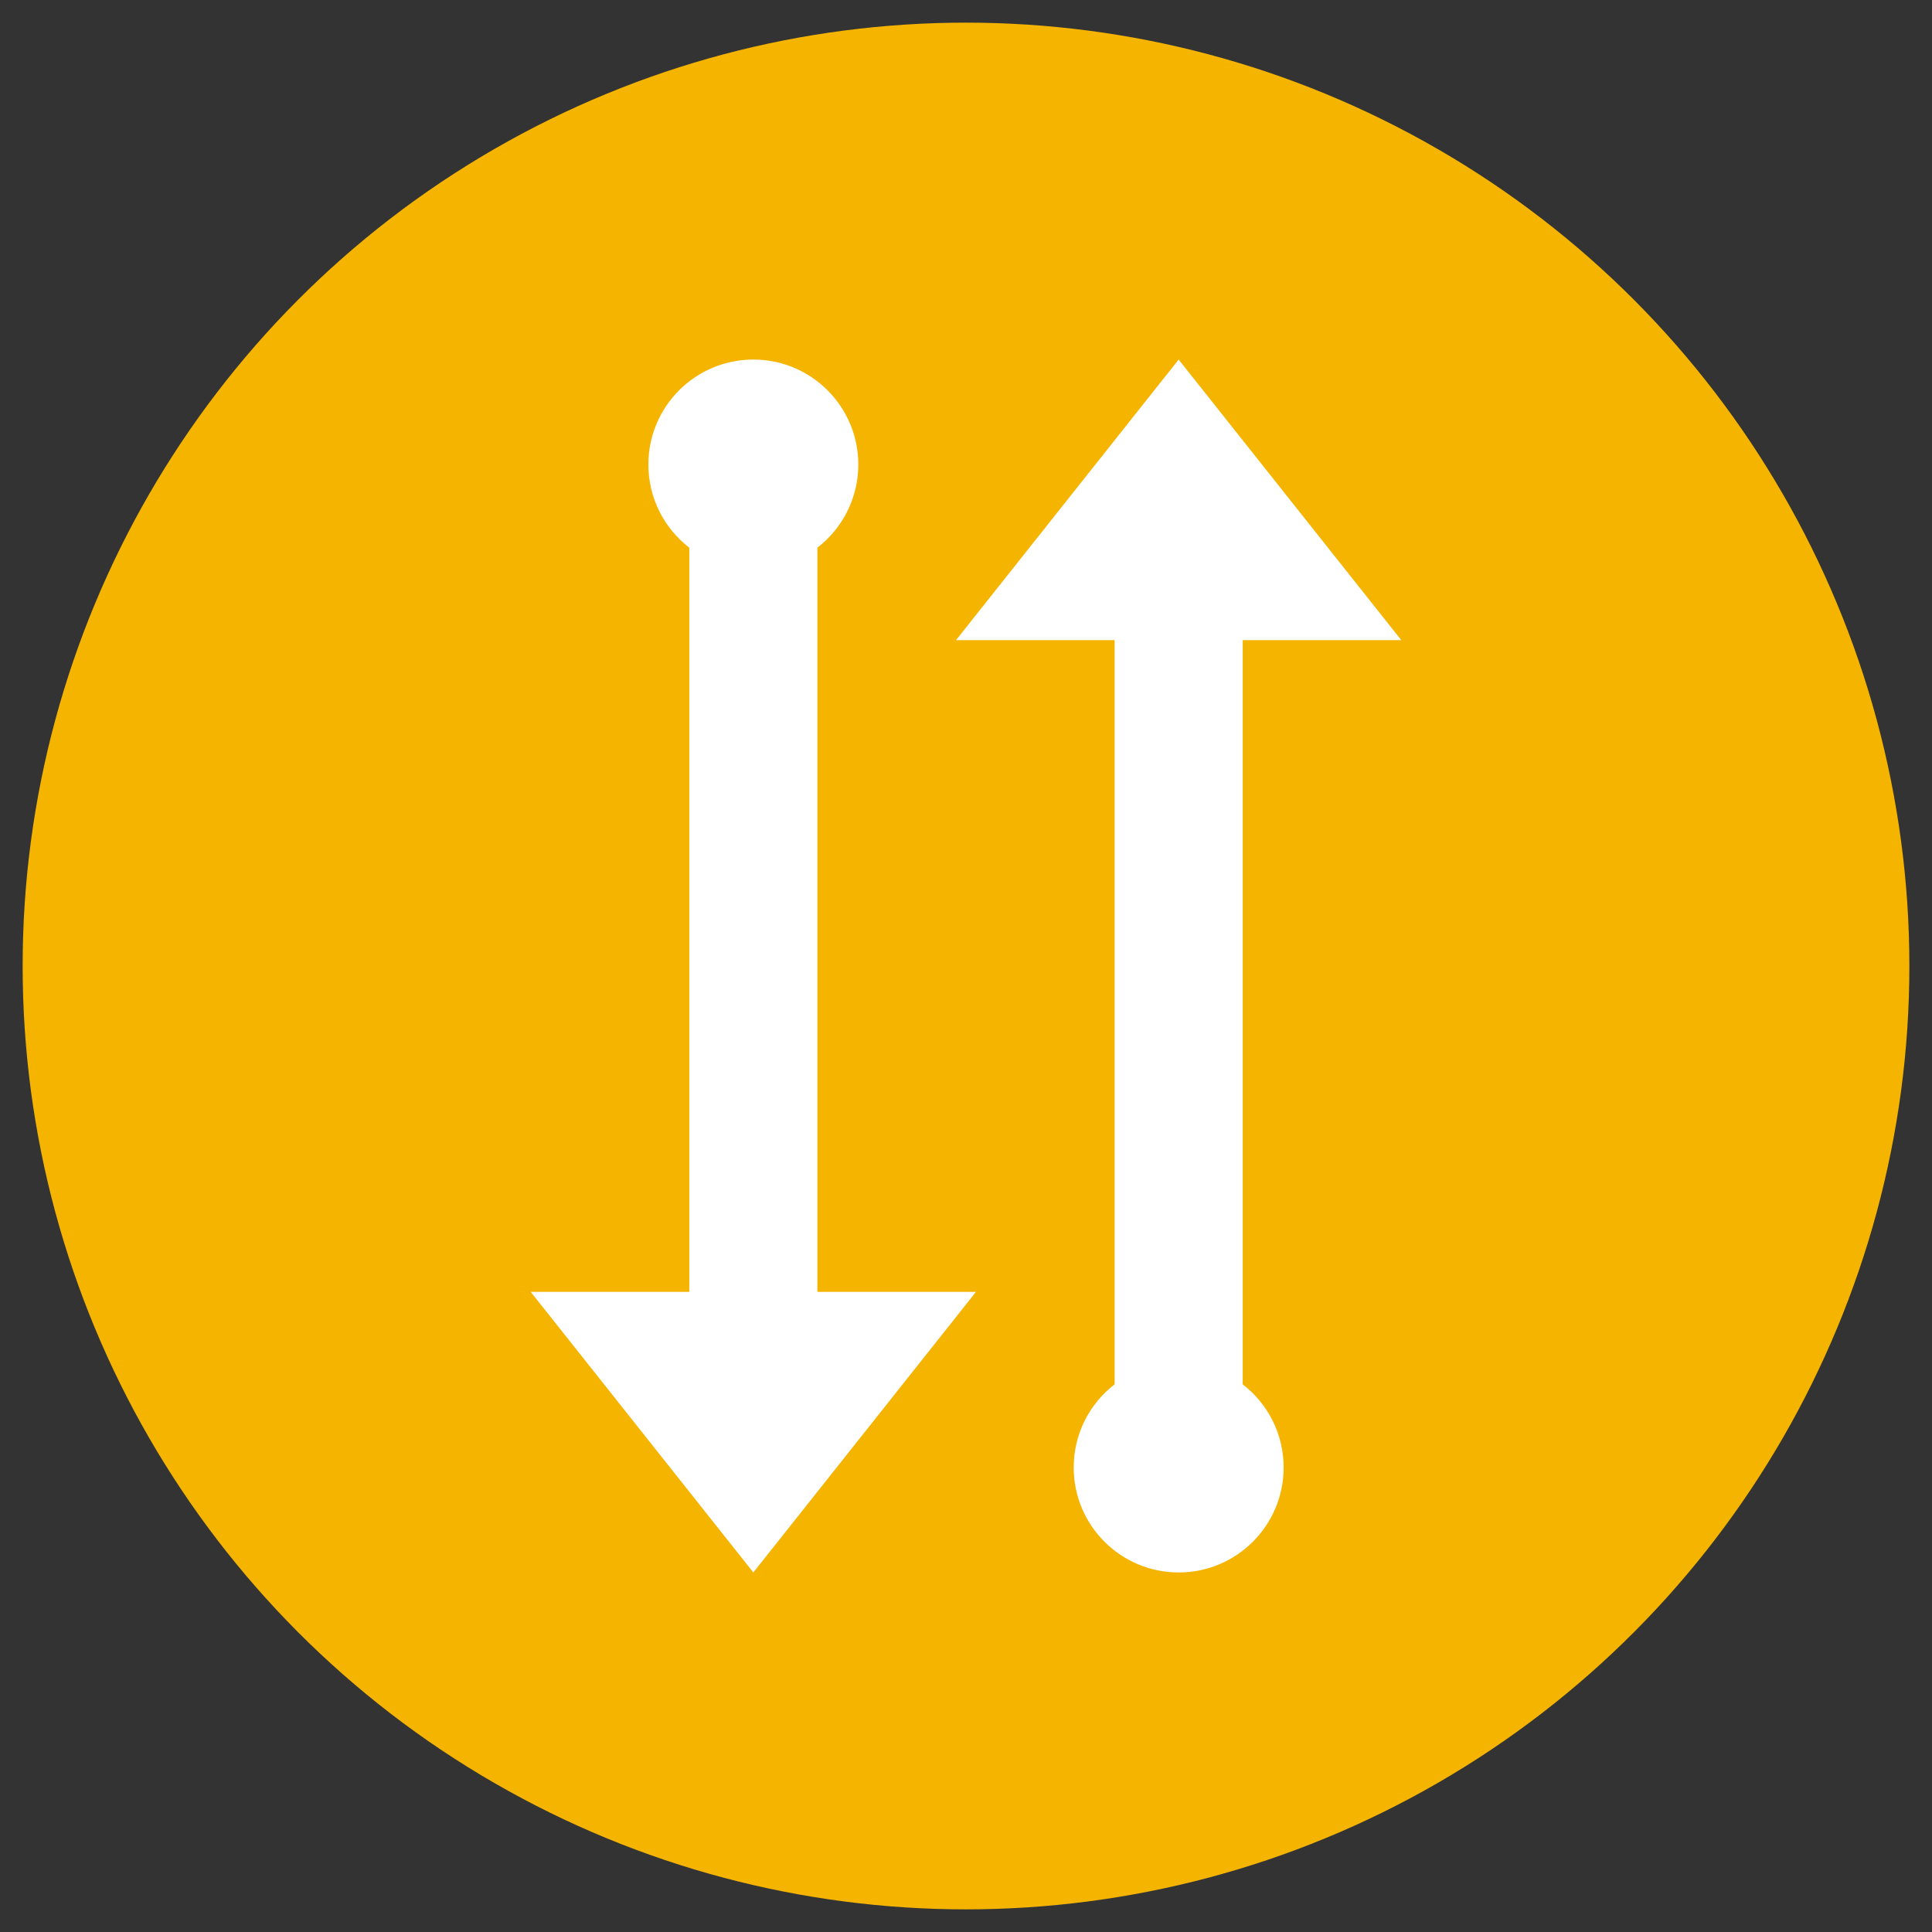 <?xml version="1.0" encoding="UTF-8"?> <svg xmlns="http://www.w3.org/2000/svg" clip-rule="evenodd" fill-rule="evenodd" height="512" image-rendering="optimizeQuality" shape-rendering="geometricPrecision" text-rendering="geometricPrecision" viewBox="0 0 173.397 173.397" width="512"><rect x="0" y="0" width="173.397" height="173.397" fill="#333333" stroke="none"/><g id="Layer_x0020_1"><circle cx="86.699" cy="86.699" fill="#f4b400" r="84.667"></circle><g id="_411124512" fill="#fff"><path id="_411125328" d="m73.36 115.945v-66.79c2.233-1.723 3.673-4.425 3.673-7.464 0-5.203-4.218-9.421-9.421-9.421s-9.421 4.218-9.421 9.421c0 3.039 1.439 5.741 3.673 7.464v66.79h-14.234l19.982 25.183 19.982-25.183z"></path><path id="_411124128" d="m100.037 57.453v66.79c-2.233 1.723-3.673 4.425-3.673 7.464 0 5.203 4.218 9.421 9.421 9.421s9.421-4.218 9.421-9.421c0-3.039-1.439-5.741-3.673-7.464v-66.79h14.234l-19.982-25.183-19.982 25.183z"></path></g></g></svg> 